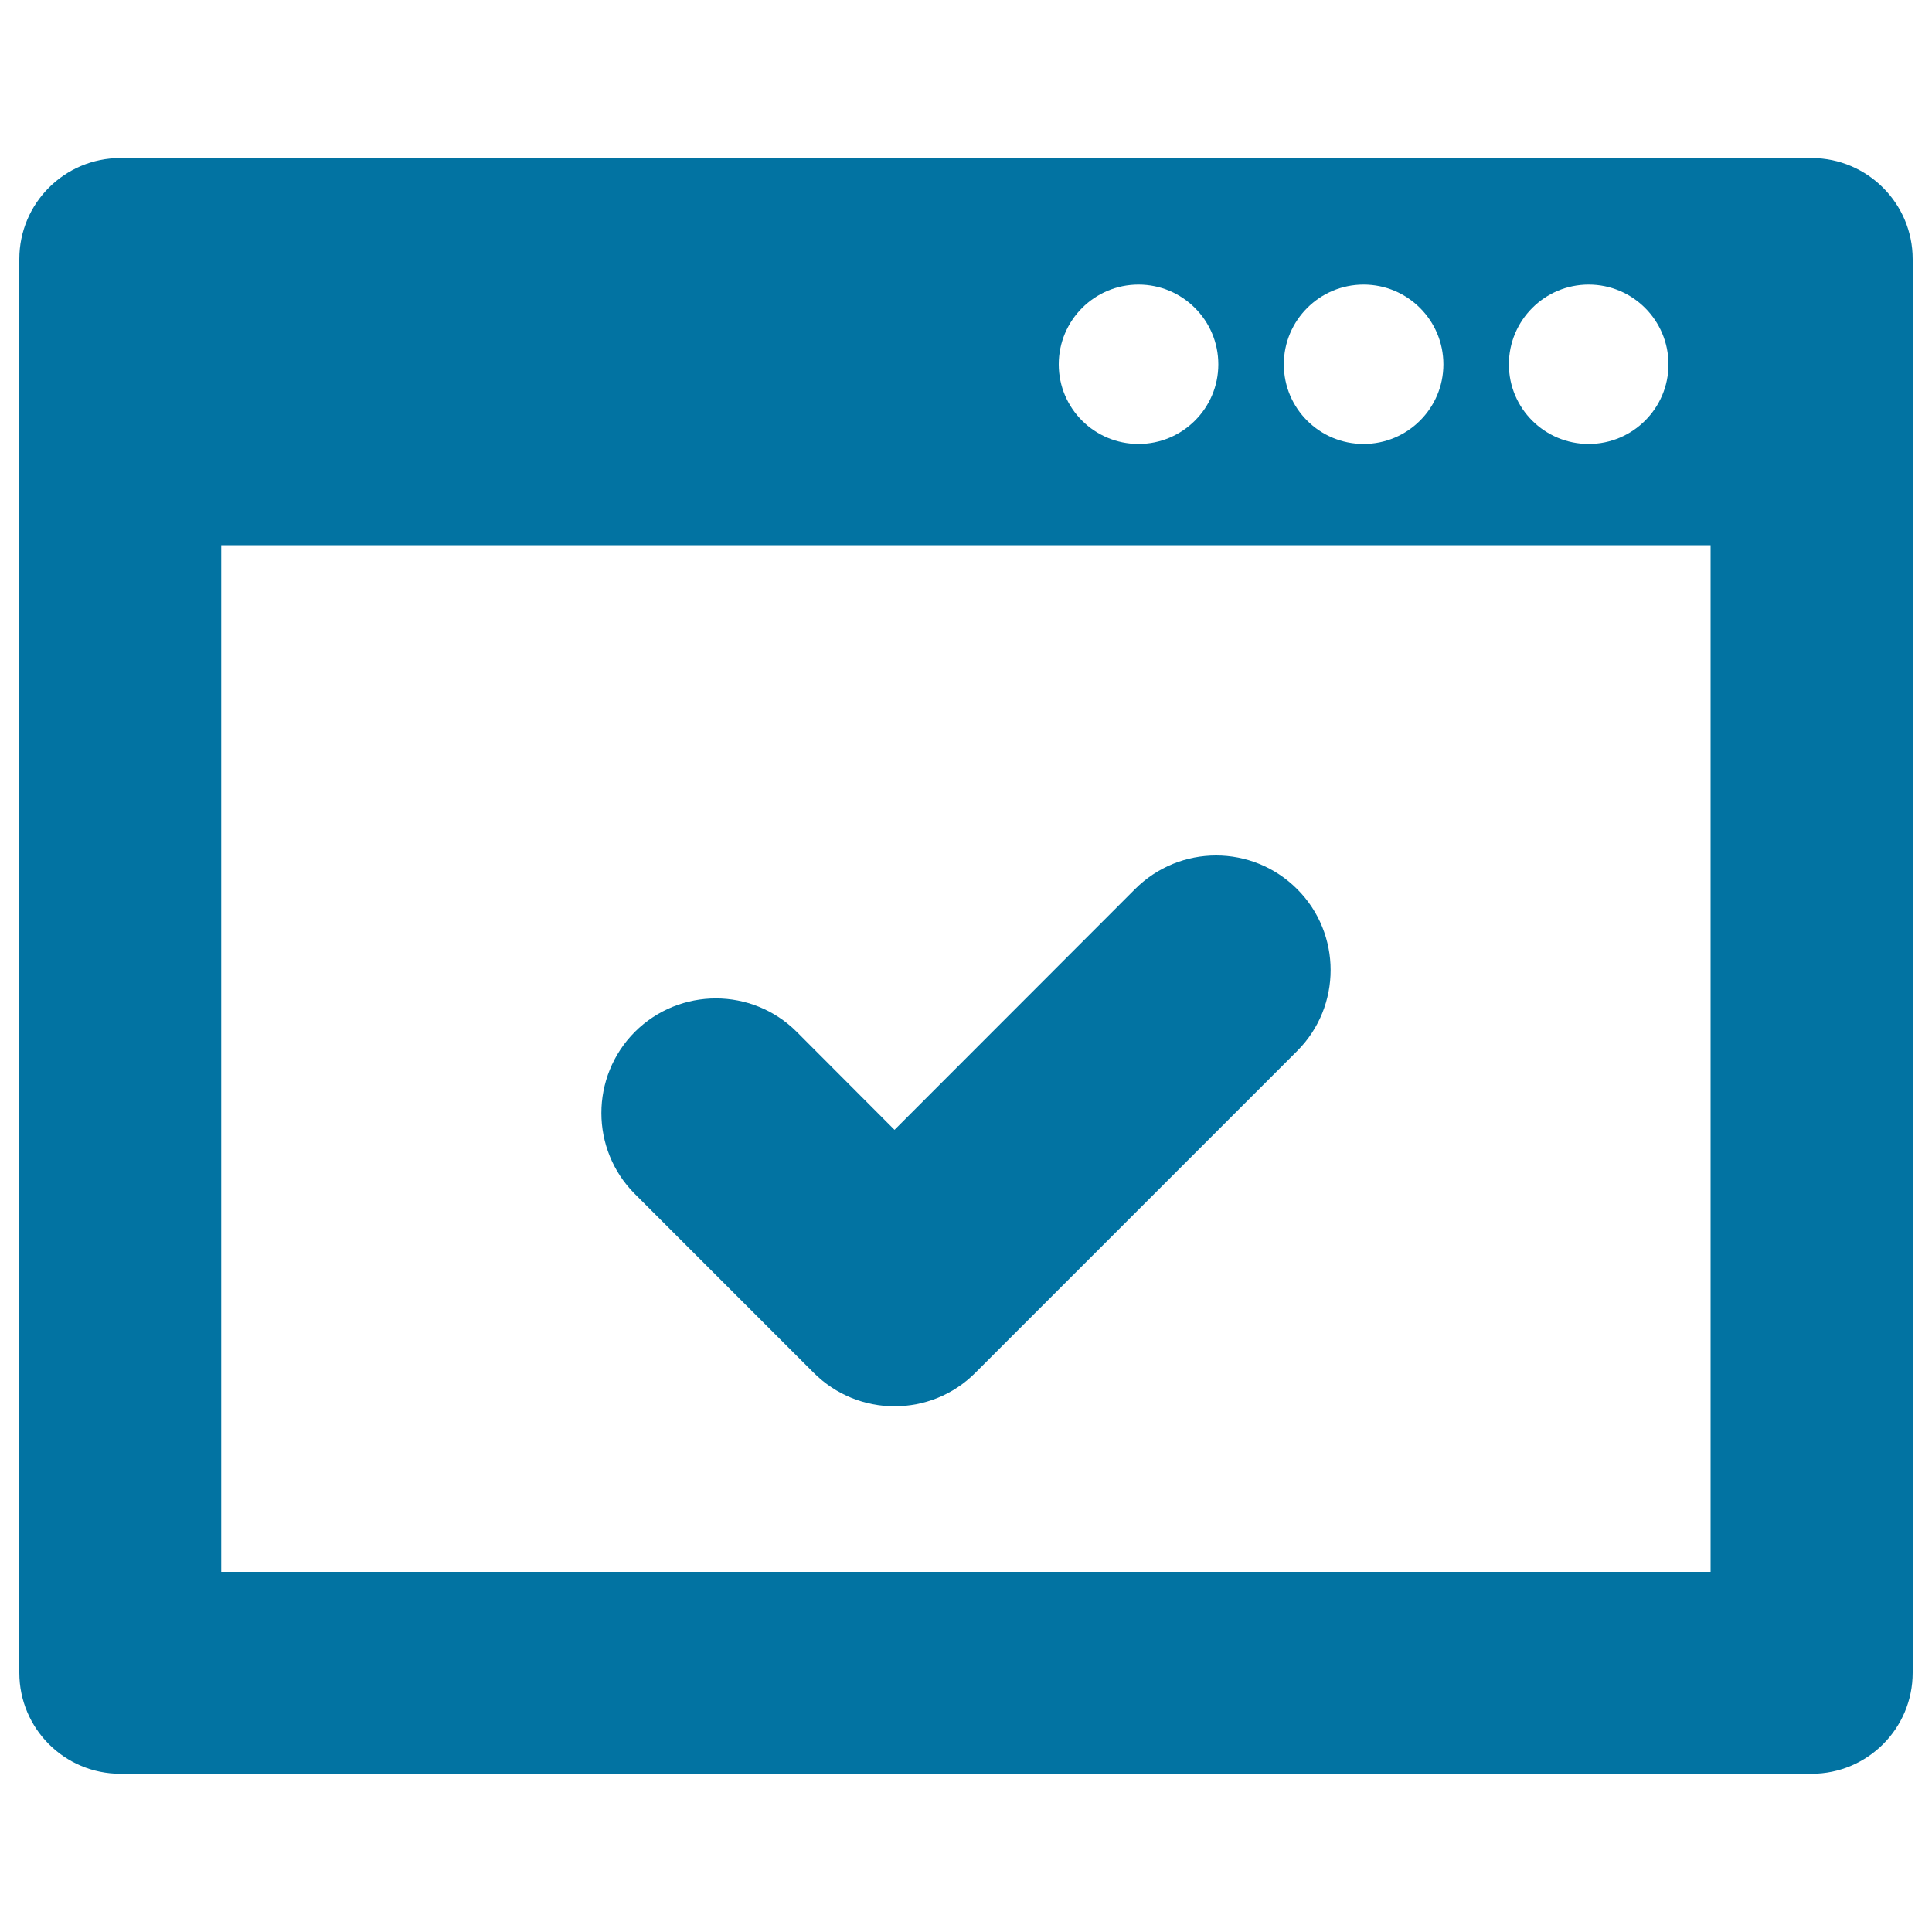 <svg xmlns="http://www.w3.org/2000/svg" viewBox="0 0 1000 1000" style="fill:#0273a2">
<title>Checked Page Symbol SVG icon</title>
<g><path d="M463,727.9c-15.2,0-30.3-5.8-41.9-17.4L328.6,618c-23.1-23.1-23.1-60.7,0-83.9c23.2-23.1,60.7-23.1,83.8,0l50.6,50.7l124.5-124.6c23.2-23.2,60.7-23.2,83.9,0c23.1,23.1,23.1,60.7,0,83.8L504.9,710.5C493.4,722.1,478.2,727.9,463,727.9z M990,134.1v731.7c0,28.9-23.4,52.3-52.3,52.3H62.3c-28.9,0-52.3-23.4-52.3-52.3V134.1c0-28.9,23.4-52.3,52.3-52.3h875.5C966.6,81.9,990,105.3,990,134.1z M781,188.6c0,22.8,18.5,41.2,41.3,41.2s41.3-18.5,41.3-41.2c0-22.8-18.5-41.3-41.3-41.3S781,165.8,781,188.6z M664.5,188.6c0,22.8,18.5,41.2,41.3,41.2s41.3-18.5,41.3-41.2c0-22.8-18.5-41.3-41.3-41.3S664.5,165.8,664.5,188.6z M548,188.6c0,22.8,18.5,41.2,41.3,41.2c22.8,0,41.3-18.5,41.3-41.2c0-22.8-18.5-41.3-41.3-41.3C566.5,147.3,548,165.8,548,188.6z M885.5,282.2H114.5v531.4h770.9V282.2z"/></g>
</svg>